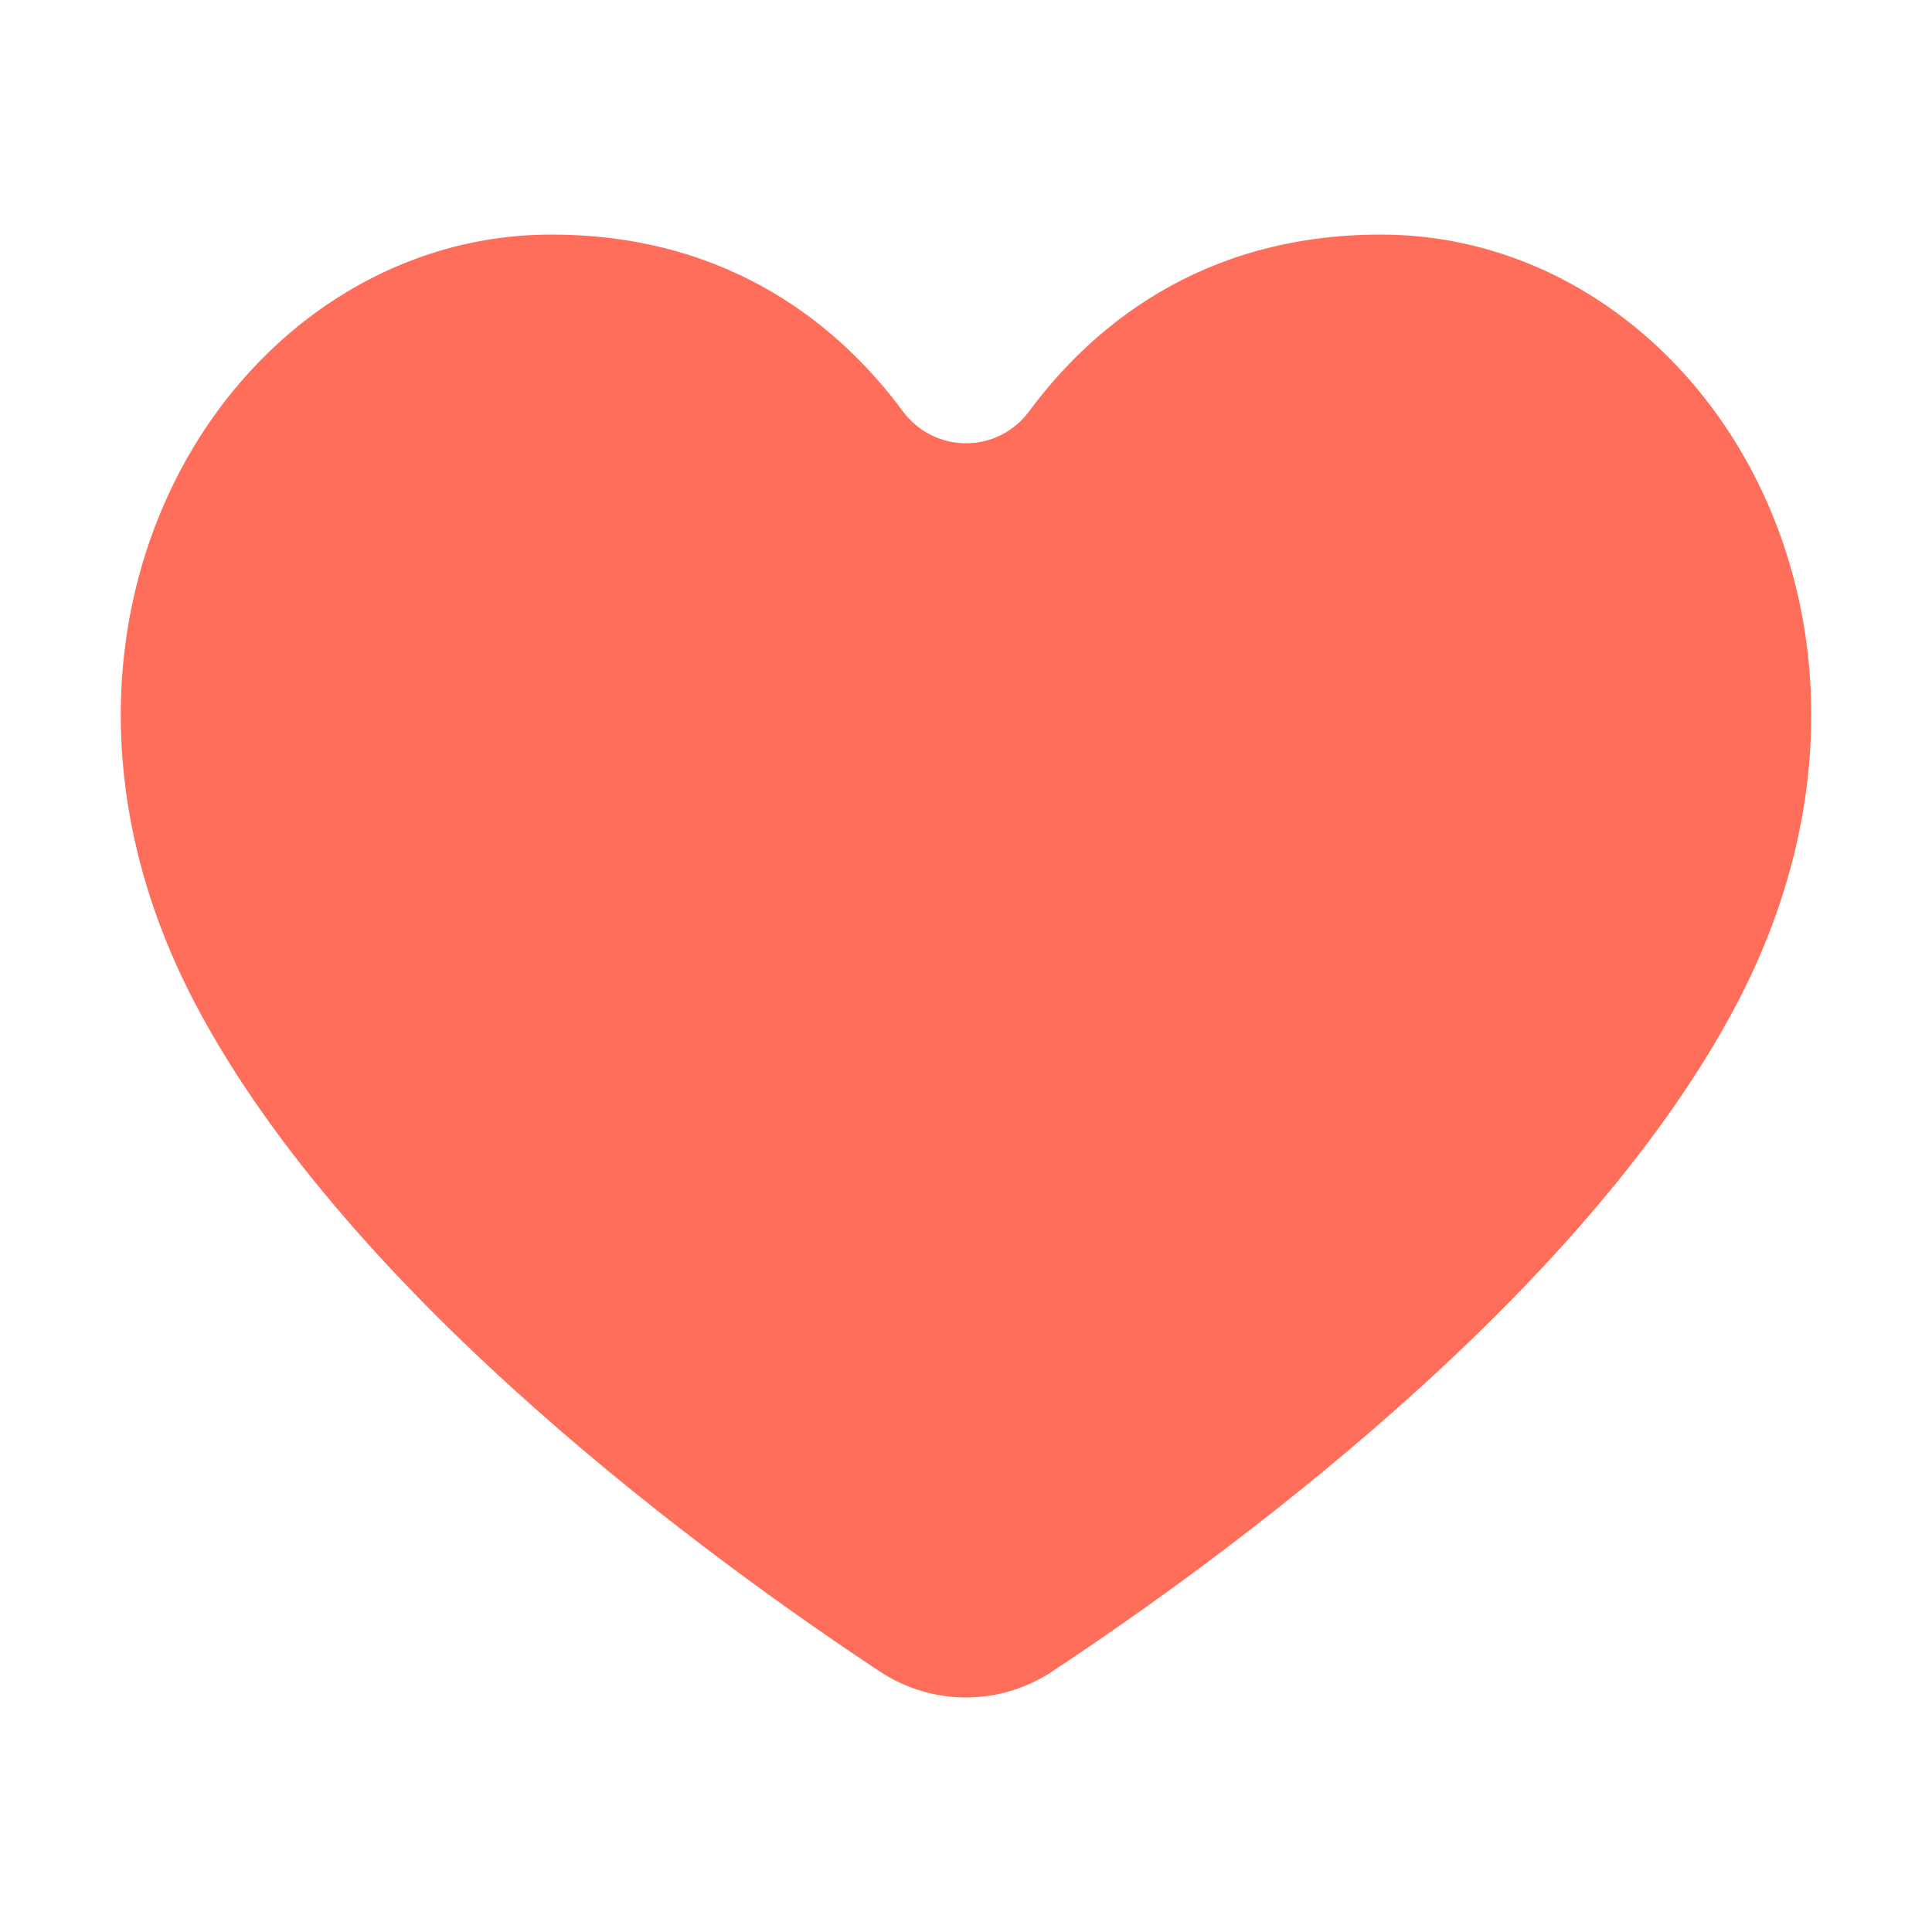 <svg width="24" height="24" viewBox="0 0 24 24" fill="none" xmlns="http://www.w3.org/2000/svg">
<g clip-path="url(#clip0_1406_9644)">
<path d="M10.931 20.765C11.581 21.194 12.419 21.194 13.068 20.765C15.129 19.403 19.621 16.15 21.555 12.508C24.105 7.705 21.11 2.914 17.152 2.914C14.895 2.914 13.537 4.093 12.787 5.106C12.391 5.64 11.61 5.64 11.213 5.106C10.463 4.093 9.105 2.914 6.848 2.914C2.89 2.914 -0.105 7.705 2.446 12.508C4.379 16.149 8.87 19.403 10.931 20.765Z" fill="#FF6E5A"/>
</g>
<defs>
<clipPath id="clip0_1406_9644">
<rect width="24" height="24" fill="white"/>
</clipPath>
</defs>
</svg>
